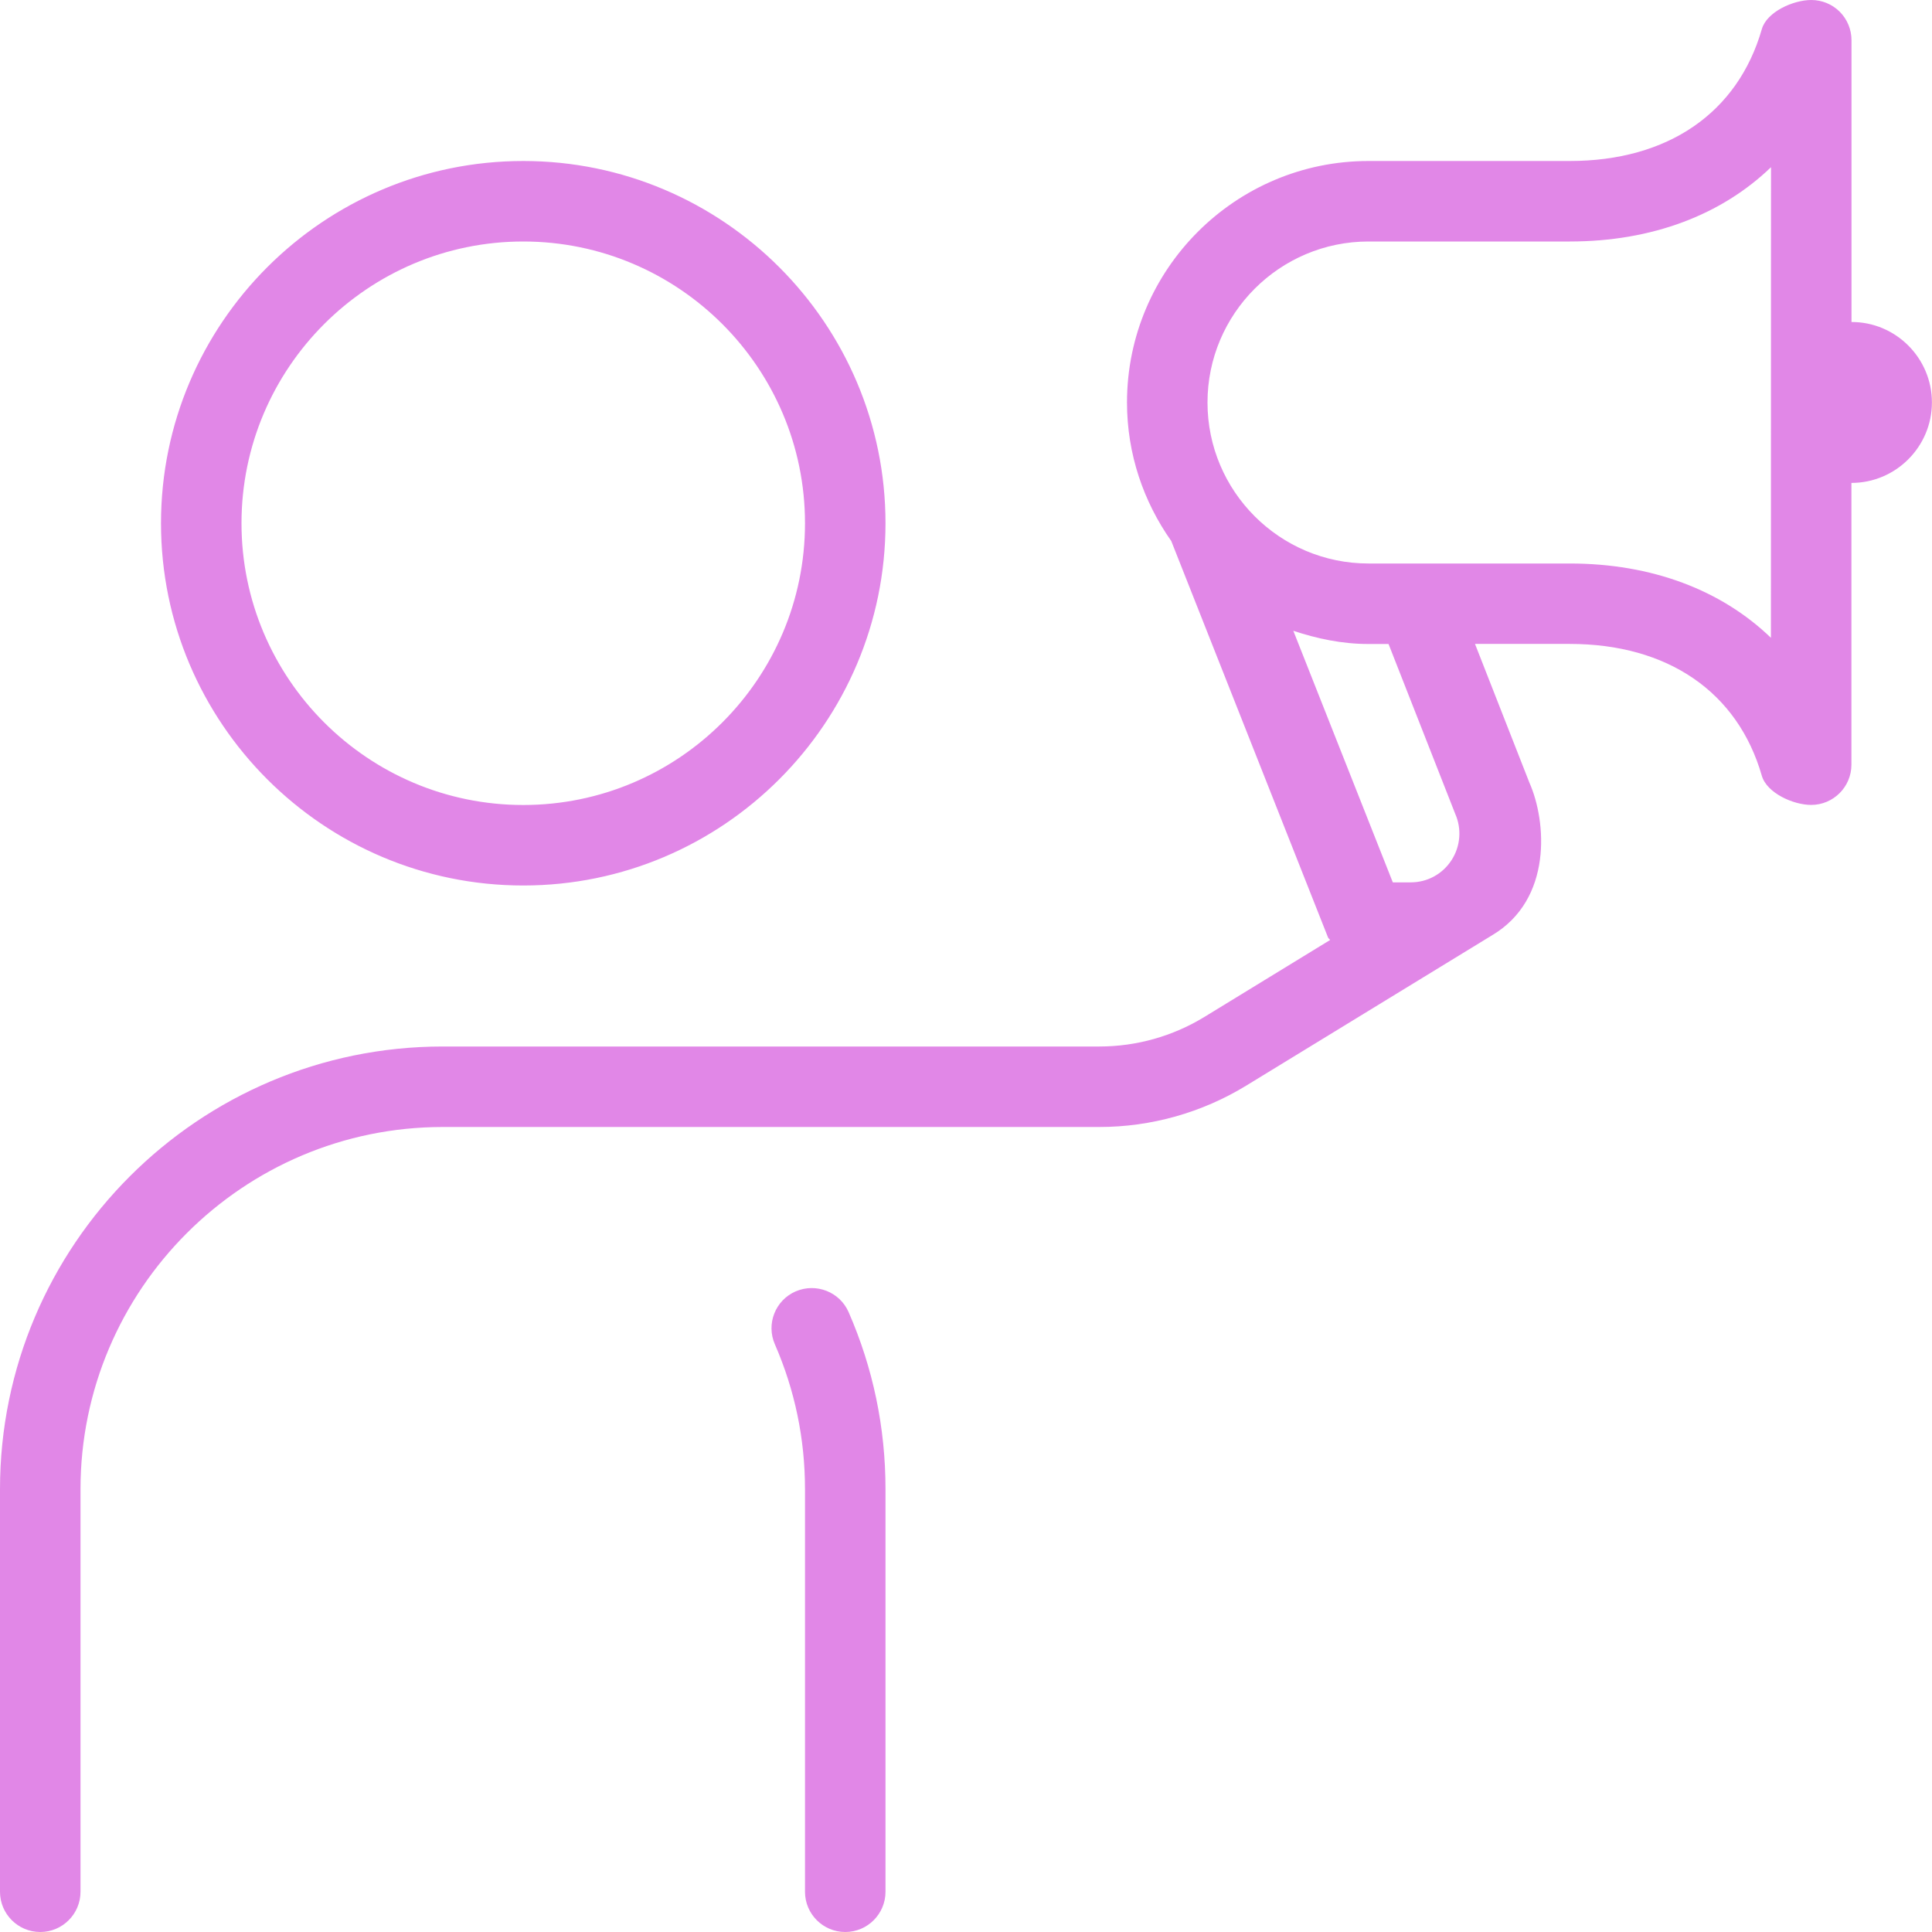 <?xml version="1.0" encoding="UTF-8"?> <svg xmlns="http://www.w3.org/2000/svg" viewBox="0 0 24.00 24.00" data-guides="{&quot;vertical&quot;:[],&quot;horizontal&quot;:[]}"><defs></defs><path fill="#e187e7" stroke="none" fill-opacity="1" stroke-width="1" stroke-opacity="1" color="rgb(51, 51, 51)" id="tSvg53f71d053f" title="Path 3" d="M6.5 11C8.981 11 11 8.981 11 6.5C11 4.019 8.981 2 6.5 2C4.019 2 2 4.019 2 6.5C2 8.981 4.019 11 6.5 11ZM6.5 3C8.43 3 10 4.57 10 6.5C10 8.43 8.43 10 6.5 10C4.57 10 3 8.43 3 6.5C3 4.57 4.57 3 6.5 3ZM10.542 16.3C10.846 16.995 11 17.736 11 18.5C11 20.167 11 21.833 11 23.5C11 23.776 10.776 24 10.5 24C10.224 24 10 23.776 10 23.5C10 21.833 10 20.167 10 18.5C10 17.874 9.874 17.269 9.626 16.7C9.515 16.447 9.631 16.152 9.884 16.042C10.138 15.933 10.432 16.048 10.542 16.3ZM23 4C23 4 23 4 23 4C23 2.833 23 1.667 23 0.5C23 0.368 22.948 0.24 22.854 0.146C22.76 0.052 22.633 0 22.5 0C22.277 0 21.947 0.147 21.886 0.362C21.587 1.403 20.718 2 19.5 2C18.667 2 17.833 2 17 2C15.346 2 14 3.346 14 5C14 5.641 14.206 6.233 14.55 6.721C15.199 8.362 15.848 10.004 16.497 11.645C16.502 11.658 16.516 11.665 16.523 11.677C16.002 11.996 15.482 12.314 14.961 12.633C14.568 12.873 14.117 13 13.656 13C10.937 13 8.219 13 5.5 13C2.467 13 0 15.468 0 18.5C0 20.167 0 21.833 0 23.5C0 23.776 0.224 24 0.5 24C0.776 24 1 23.776 1 23.5C1 21.833 1 20.167 1 18.5C1 16.019 3.019 14 5.5 14C8.218 14 10.937 14 13.655 14C14.3 14 14.931 13.822 15.481 13.486C16.499 12.864 17.516 12.241 18.534 11.619C19.288 11.173 19.212 10.202 18.999 9.723C18.774 9.148 18.548 8.574 18.323 7.999C18.715 7.999 19.108 7.999 19.5 7.999C20.717 7.999 21.587 8.596 21.886 9.637C21.948 9.851 22.276 9.999 22.499 9.999C22.775 9.999 22.999 9.775 22.999 9.499C22.999 8.332 22.999 7.166 22.999 5.999C22.999 5.999 22.999 5.999 22.999 5.999C23.55 5.999 23.999 5.55 23.999 4.999C23.999 4.448 23.55 3.999 23 4ZM18.031 10.686C17.975 10.772 17.9 10.841 17.813 10.888C17.813 10.888 17.813 10.888 17.813 10.888C17.726 10.936 17.627 10.961 17.524 10.961C17.45 10.961 17.376 10.961 17.302 10.961C16.89 9.919 16.478 8.878 16.066 7.836C16.362 7.934 16.672 8 17 8C17.083 8 17.166 8 17.249 8C17.525 8.703 17.801 9.406 18.077 10.109C18.16 10.297 18.143 10.513 18.031 10.686ZM21.999 7.923C21.384 7.33 20.52 7 19.5 7C18.667 7 17.833 7 17 7C15.897 7 15 6.103 15 5C15 3.897 15.897 3 17 3C17.833 3 18.667 3 19.5 3C20.521 3 21.385 2.67 22 2.077C22 4.026 22 5.974 21.999 7.923Z"></path></svg> 